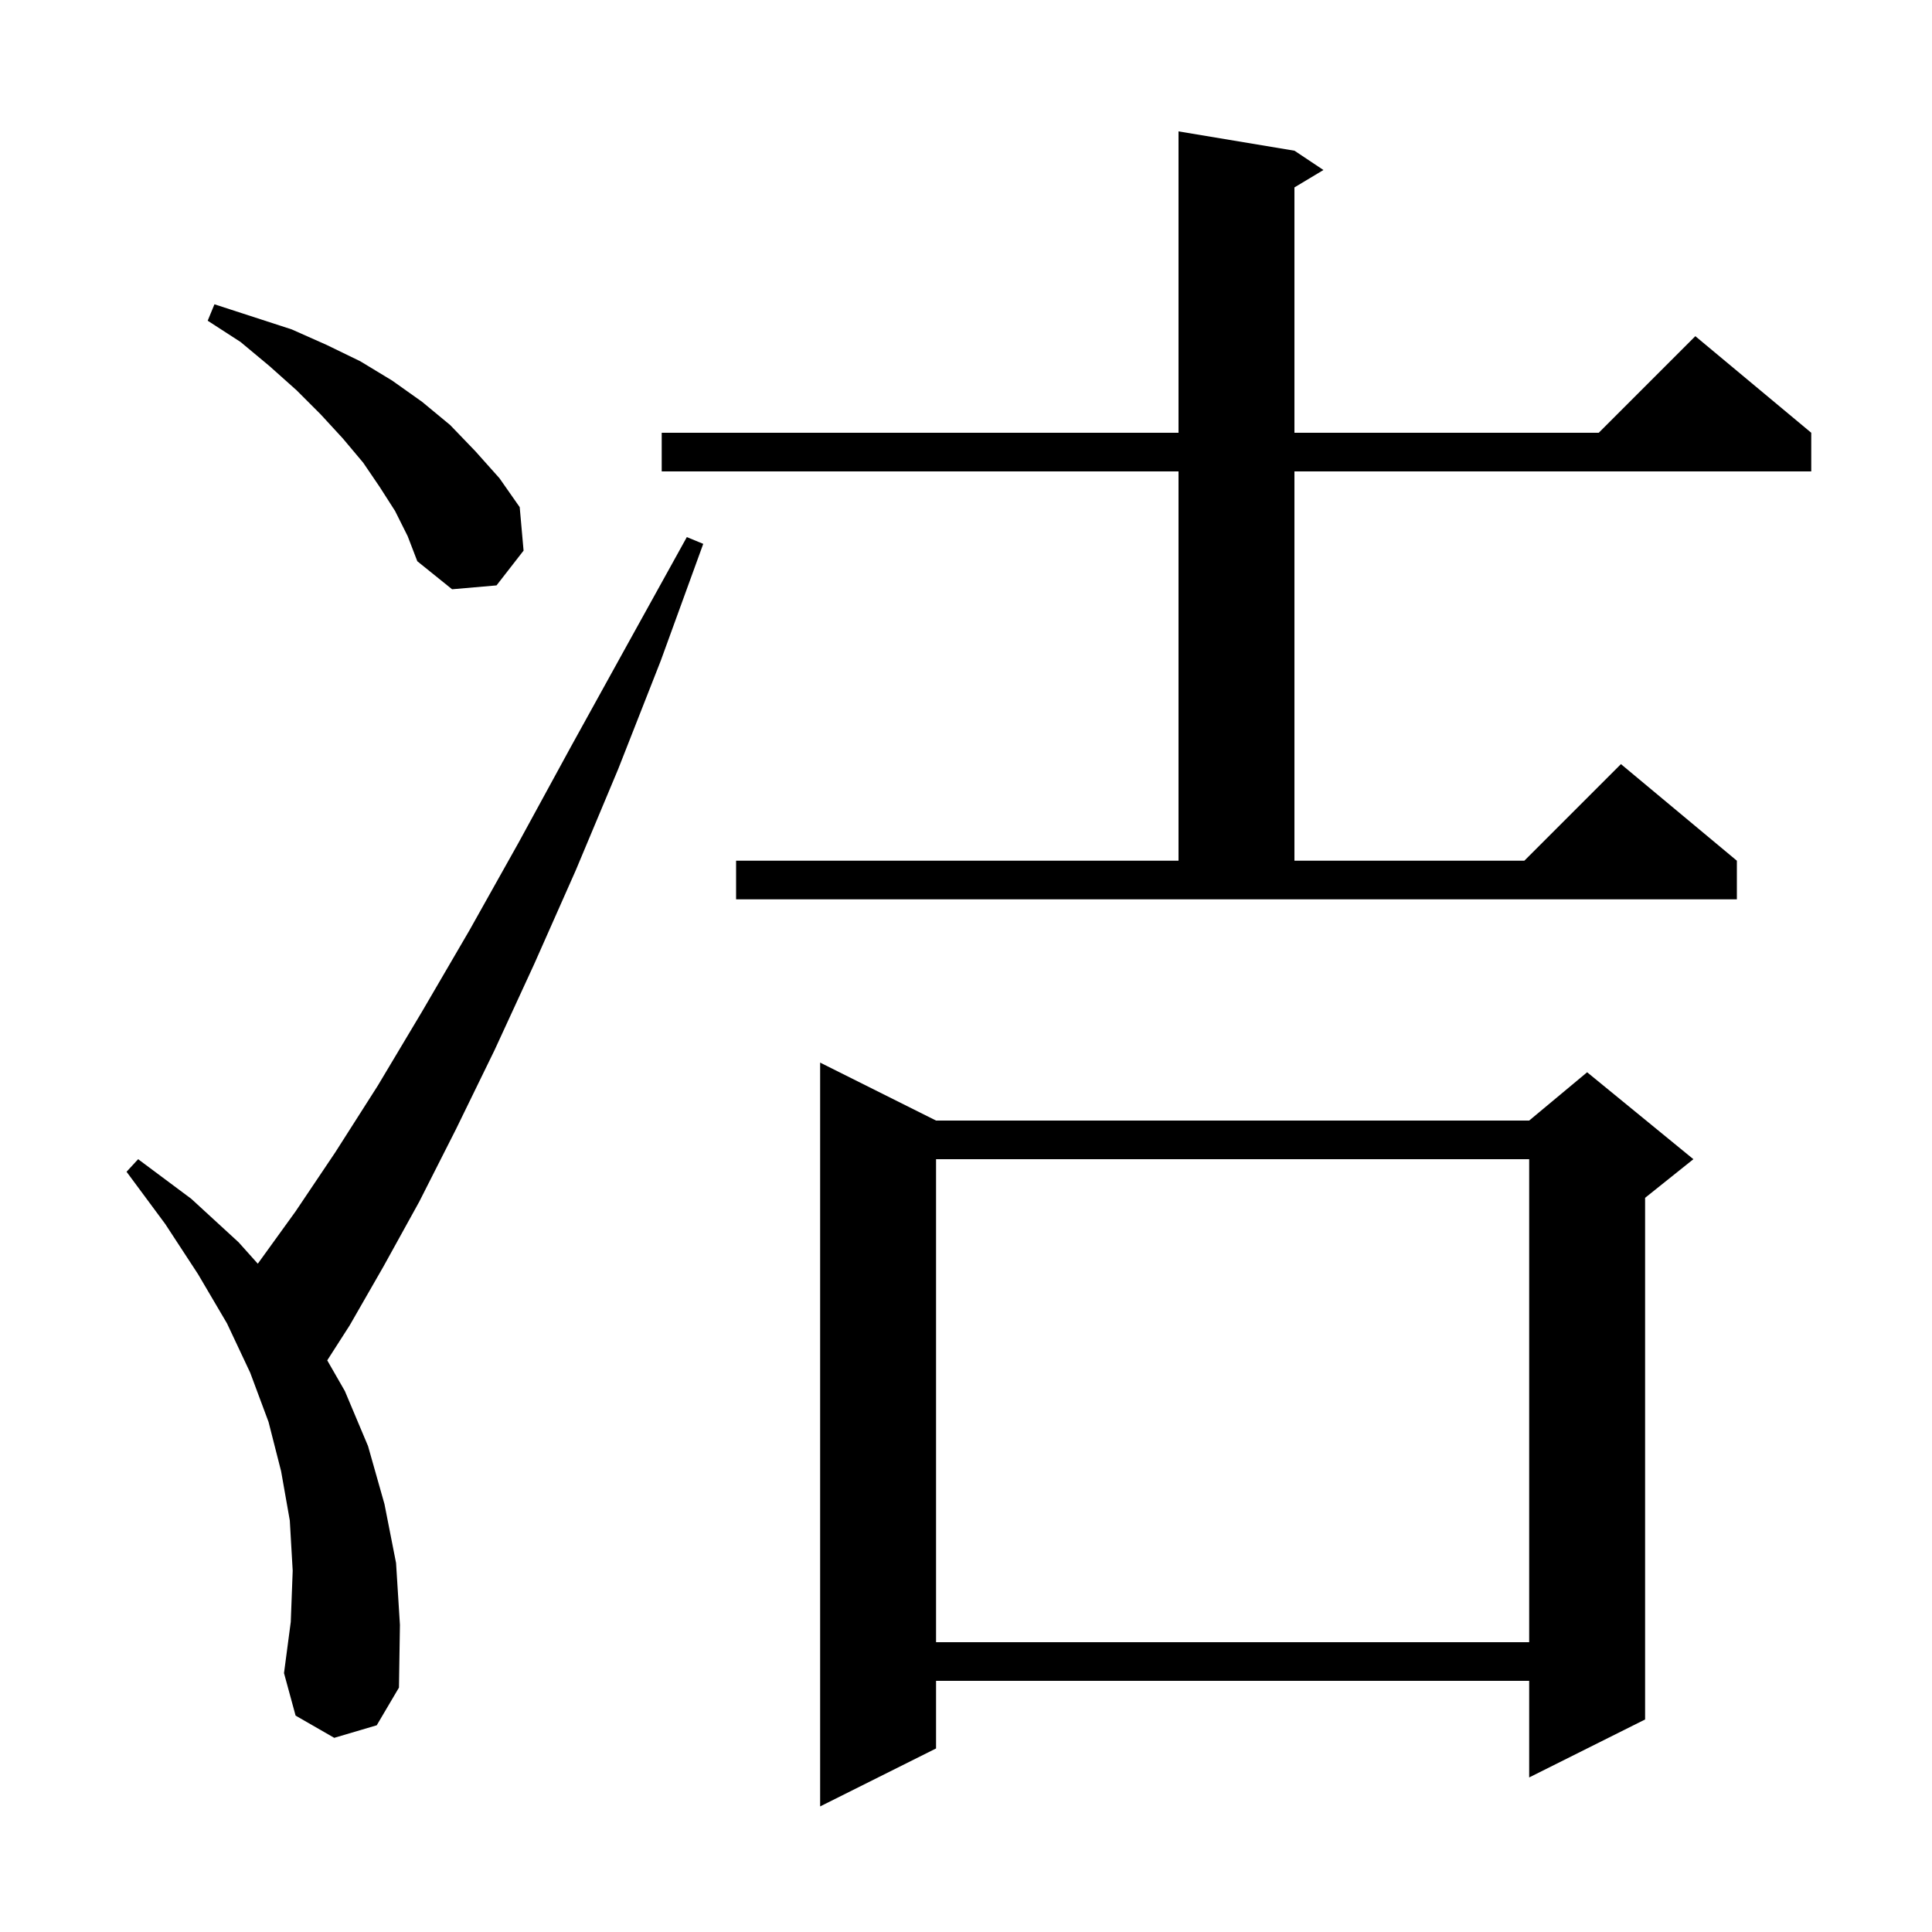 <svg xmlns="http://www.w3.org/2000/svg" xmlns:xlink="http://www.w3.org/1999/xlink" version="1.1" baseProfile="full" viewBox="0 0 200 200" width="200" height="200"><g fill="currentColor"><path d="M 96.9 116.0 L 158.3 116.0 L 164.3 111.0 L 175.3 120.0 L 170.3 124.0 L 170.3 178.0 L 158.3 184.0 L 158.3 174.0 L 96.9 174.0 L 96.9 181.0 L 84.9 187.0 L 84.9 110.0 Z M 34.6 179.9 L 30.6 177.6 L 29.4 173.2 L 30.1 167.9 L 30.3 162.6 L 30.0 157.4 L 29.1 152.3 L 27.8 147.2 L 25.9 142.1 L 23.5 137.0 L 20.5 131.9 L 17.1 126.7 L 13.1 121.3 L 14.3 120.0 L 19.8 124.1 L 24.7 128.6 L 26.686 130.817 L 26.7 130.8 L 30.6 125.4 L 34.7 119.3 L 39.1 112.4 L 43.7 104.7 L 48.6 96.3 L 53.7 87.2 L 59.1 77.3 L 64.9 66.8 L 71.1 55.6 L 72.8 56.3 L 68.4 68.4 L 64.0 79.6 L 59.6 90.1 L 55.3 99.8 L 51.2 108.7 L 47.2 116.9 L 43.4 124.4 L 39.7 131.1 L 36.2 137.2 L 33.876 140.823 L 35.7 144.0 L 38.1 149.7 L 39.8 155.7 L 41.0 161.8 L 41.4 168.2 L 41.3 174.7 L 39.0 178.6 Z M 96.9 120.0 L 96.9 170.0 L 158.3 170.0 L 158.3 120.0 Z M 76.2 89.1 L 122.0 89.1 L 122.0 48.8 L 68.5 48.8 L 68.5 44.8 L 122.0 44.8 L 122.0 13.6 L 134.0 15.6 L 137.0 17.6 L 134.0 19.4 L 134.0 44.8 L 165.5 44.8 L 175.5 34.8 L 187.5 44.8 L 187.5 48.8 L 134.0 48.8 L 134.0 89.1 L 157.8 89.1 L 167.8 79.1 L 179.8 89.1 L 179.8 93.1 L 76.2 93.1 Z M 40.9 52.9 L 39.3 50.4 L 37.6 47.9 L 35.5 45.4 L 33.2 42.9 L 30.7 40.4 L 27.9 37.9 L 24.9 35.4 L 21.5 33.2 L 22.2 31.5 L 30.2 34.1 L 33.8 35.7 L 37.3 37.4 L 40.6 39.4 L 43.7 41.6 L 46.6 44.0 L 49.2 46.7 L 51.7 49.5 L 53.8 52.5 L 54.2 57.0 L 51.4 60.6 L 46.8 61.0 L 43.2 58.1 L 42.2 55.5 Z "/></g></svg>